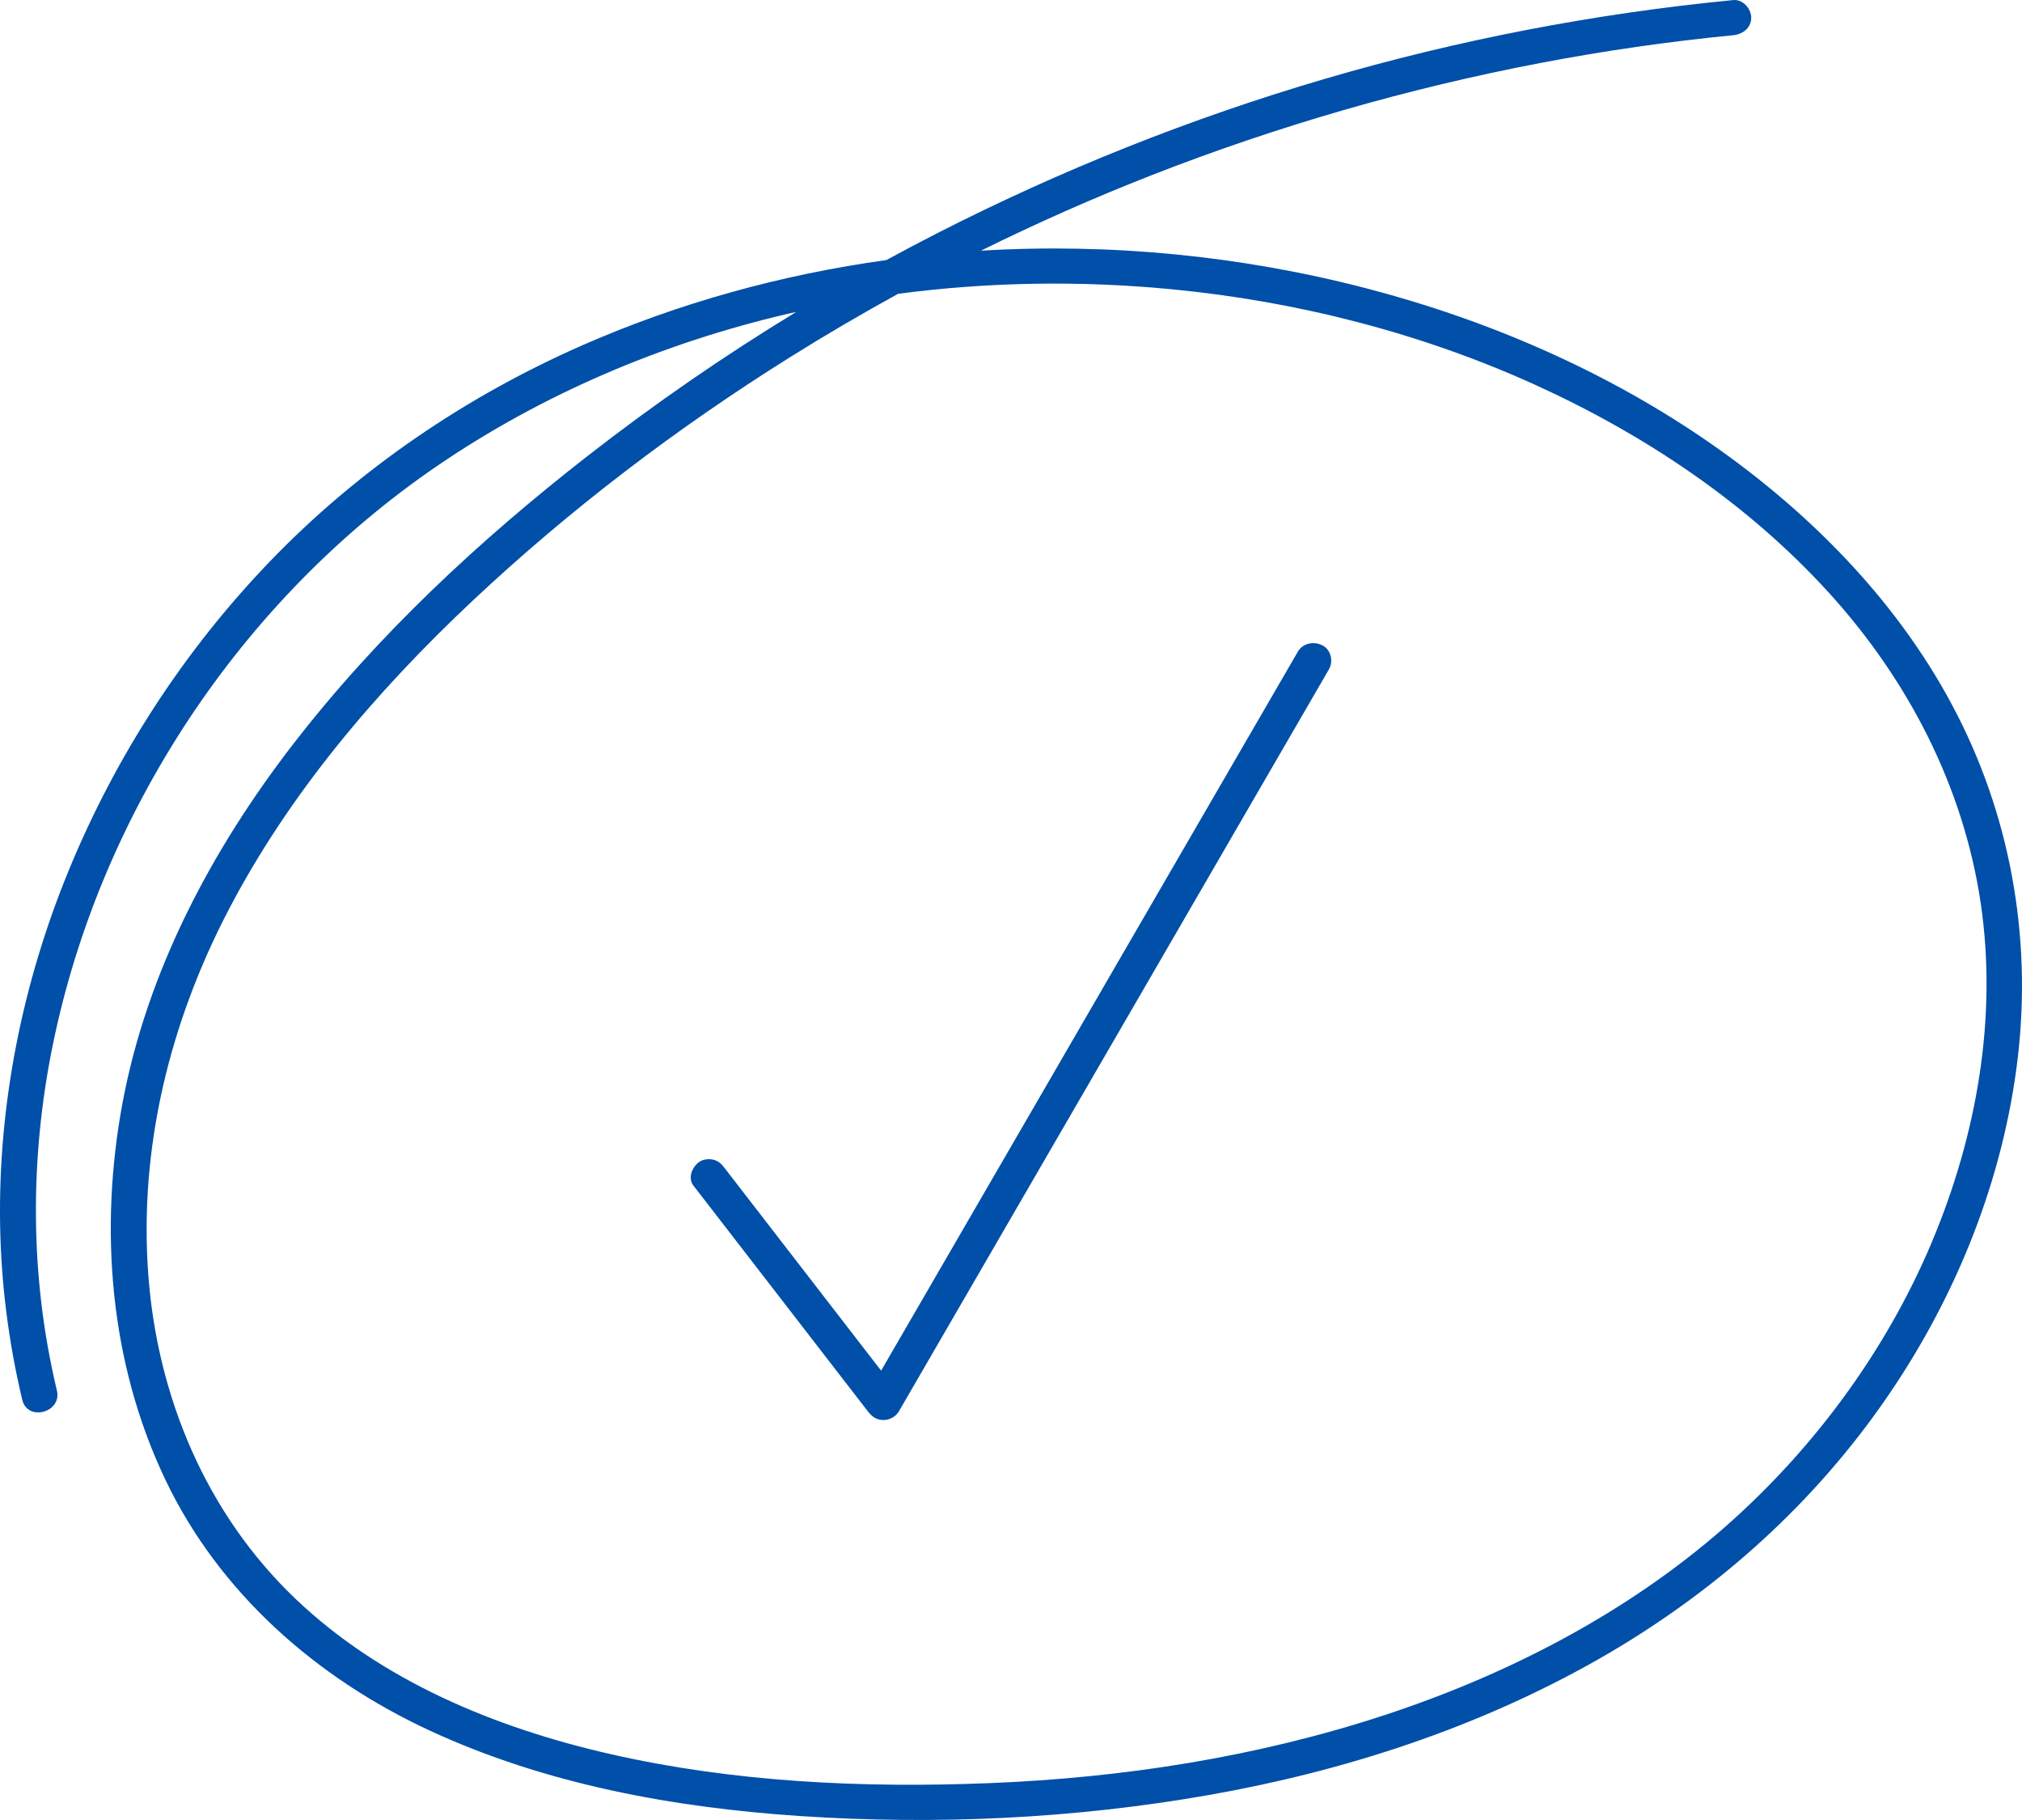 <svg xmlns="http://www.w3.org/2000/svg" fill="none" viewBox="0 0 60 54" height="54" width="60">
<g clip-path="url(#clip0_1507_6550)">
<path fill="#004FA9" d="M58.08 21.212C56.423 17.965 53.798 15.275 50.797 13.183C47.715 11.035 44.194 9.506 40.545 8.555C36.83 7.588 32.944 7.208 29.107 7.438C30.759 6.622 32.446 5.874 34.163 5.202C37.894 3.742 41.765 2.622 45.708 1.869C47.602 1.507 49.512 1.232 51.432 1.045C51.719 1.017 51.965 0.825 51.965 0.524C51.965 0.263 51.721 -0.026 51.432 0.002C47.322 0.401 43.254 1.183 39.298 2.344C35.33 3.509 31.472 5.049 27.799 6.925C27.297 7.181 26.798 7.446 26.302 7.716C23.199 8.146 20.161 8.982 17.296 10.238C13.812 11.766 10.626 13.938 8.007 16.66C5.451 19.317 3.43 22.441 2.039 25.826C0.672 29.151 -0.056 32.749 0.003 36.337C0.033 38.085 0.254 39.832 0.661 41.534C0.817 42.187 1.845 41.91 1.688 41.256C0.884 37.897 0.876 34.379 1.567 31C2.271 27.562 3.66 24.279 5.605 21.337C7.542 18.409 10.043 15.825 12.968 13.827C16.108 11.683 19.662 10.179 23.38 9.31C23.462 9.292 23.544 9.274 23.626 9.256C21.481 10.56 19.415 11.987 17.438 13.527C14.212 16.042 11.192 18.853 8.699 22.079C6.278 25.21 4.368 28.821 3.639 32.708C2.937 36.46 3.249 40.433 4.911 43.912C6.507 47.254 9.381 49.788 12.761 51.351C16.185 52.936 19.972 53.631 23.731 53.882C27.779 54.152 31.885 53.961 35.88 53.257C39.897 52.55 43.837 51.266 47.377 49.26C50.717 47.367 53.61 44.834 55.809 41.723C57.916 38.744 59.351 35.298 59.835 31.7C60.319 28.107 59.736 24.456 58.079 21.21L58.08 21.212ZM57.319 36.868C55.957 40.098 53.801 43.019 51.143 45.345C48.261 47.864 44.752 49.681 41.103 50.882C37.313 52.13 33.331 52.749 29.341 52.907C25.599 53.056 21.792 52.88 18.133 52.049C14.702 51.27 11.325 49.874 8.771 47.44C6.116 44.91 4.676 41.447 4.403 37.857C4.116 34.093 5.028 30.368 6.771 27.02C8.58 23.545 11.159 20.517 14.022 17.826C16.909 15.115 20.084 12.699 23.454 10.592C24.5 9.937 25.567 9.312 26.651 8.717C29.341 8.362 32.073 8.322 34.775 8.583C38.492 8.941 42.192 9.886 45.581 11.43C48.84 12.915 51.87 14.949 54.269 17.586C56.621 20.171 58.256 23.333 58.771 26.771C59.282 30.182 58.653 33.7 57.319 36.867V36.868Z"></path>
<path fill="#004FA9" d="M39.24 19.148C38.988 19.017 38.658 19.082 38.512 19.335C37.683 20.764 36.855 22.194 36.026 23.623C35.194 25.059 34.362 26.494 33.529 27.93C32.701 29.359 31.873 30.789 31.044 32.218C30.212 33.654 29.38 35.089 28.547 36.525C27.747 37.906 26.946 39.287 26.146 40.668C24.976 39.153 23.805 37.638 22.635 36.123C22.256 35.632 21.877 35.141 21.497 34.65C21.41 34.537 21.323 34.45 21.178 34.411C21.05 34.377 20.881 34.392 20.767 34.463C20.548 34.601 20.396 34.944 20.576 35.176C21.922 36.919 23.267 38.661 24.614 40.402C24.993 40.893 25.372 41.384 25.752 41.875C25.869 42.027 26.007 42.133 26.213 42.133C26.398 42.133 26.581 42.034 26.673 41.875C27.502 40.446 28.33 39.016 29.159 37.587C29.991 36.151 30.823 34.716 31.655 33.28C32.484 31.851 33.312 30.421 34.141 28.992C34.973 27.556 35.805 26.121 36.637 24.685C37.466 23.256 38.294 21.826 39.123 20.397C39.226 20.218 39.33 20.04 39.433 19.861C39.571 19.624 39.499 19.28 39.242 19.148H39.24Z"></path>
</g>
<defs>
<clipPath id="clip0_1507_6550">
<rect fill="white" height="54" width="60"></rect>
</clipPath>
</defs>
</svg>
